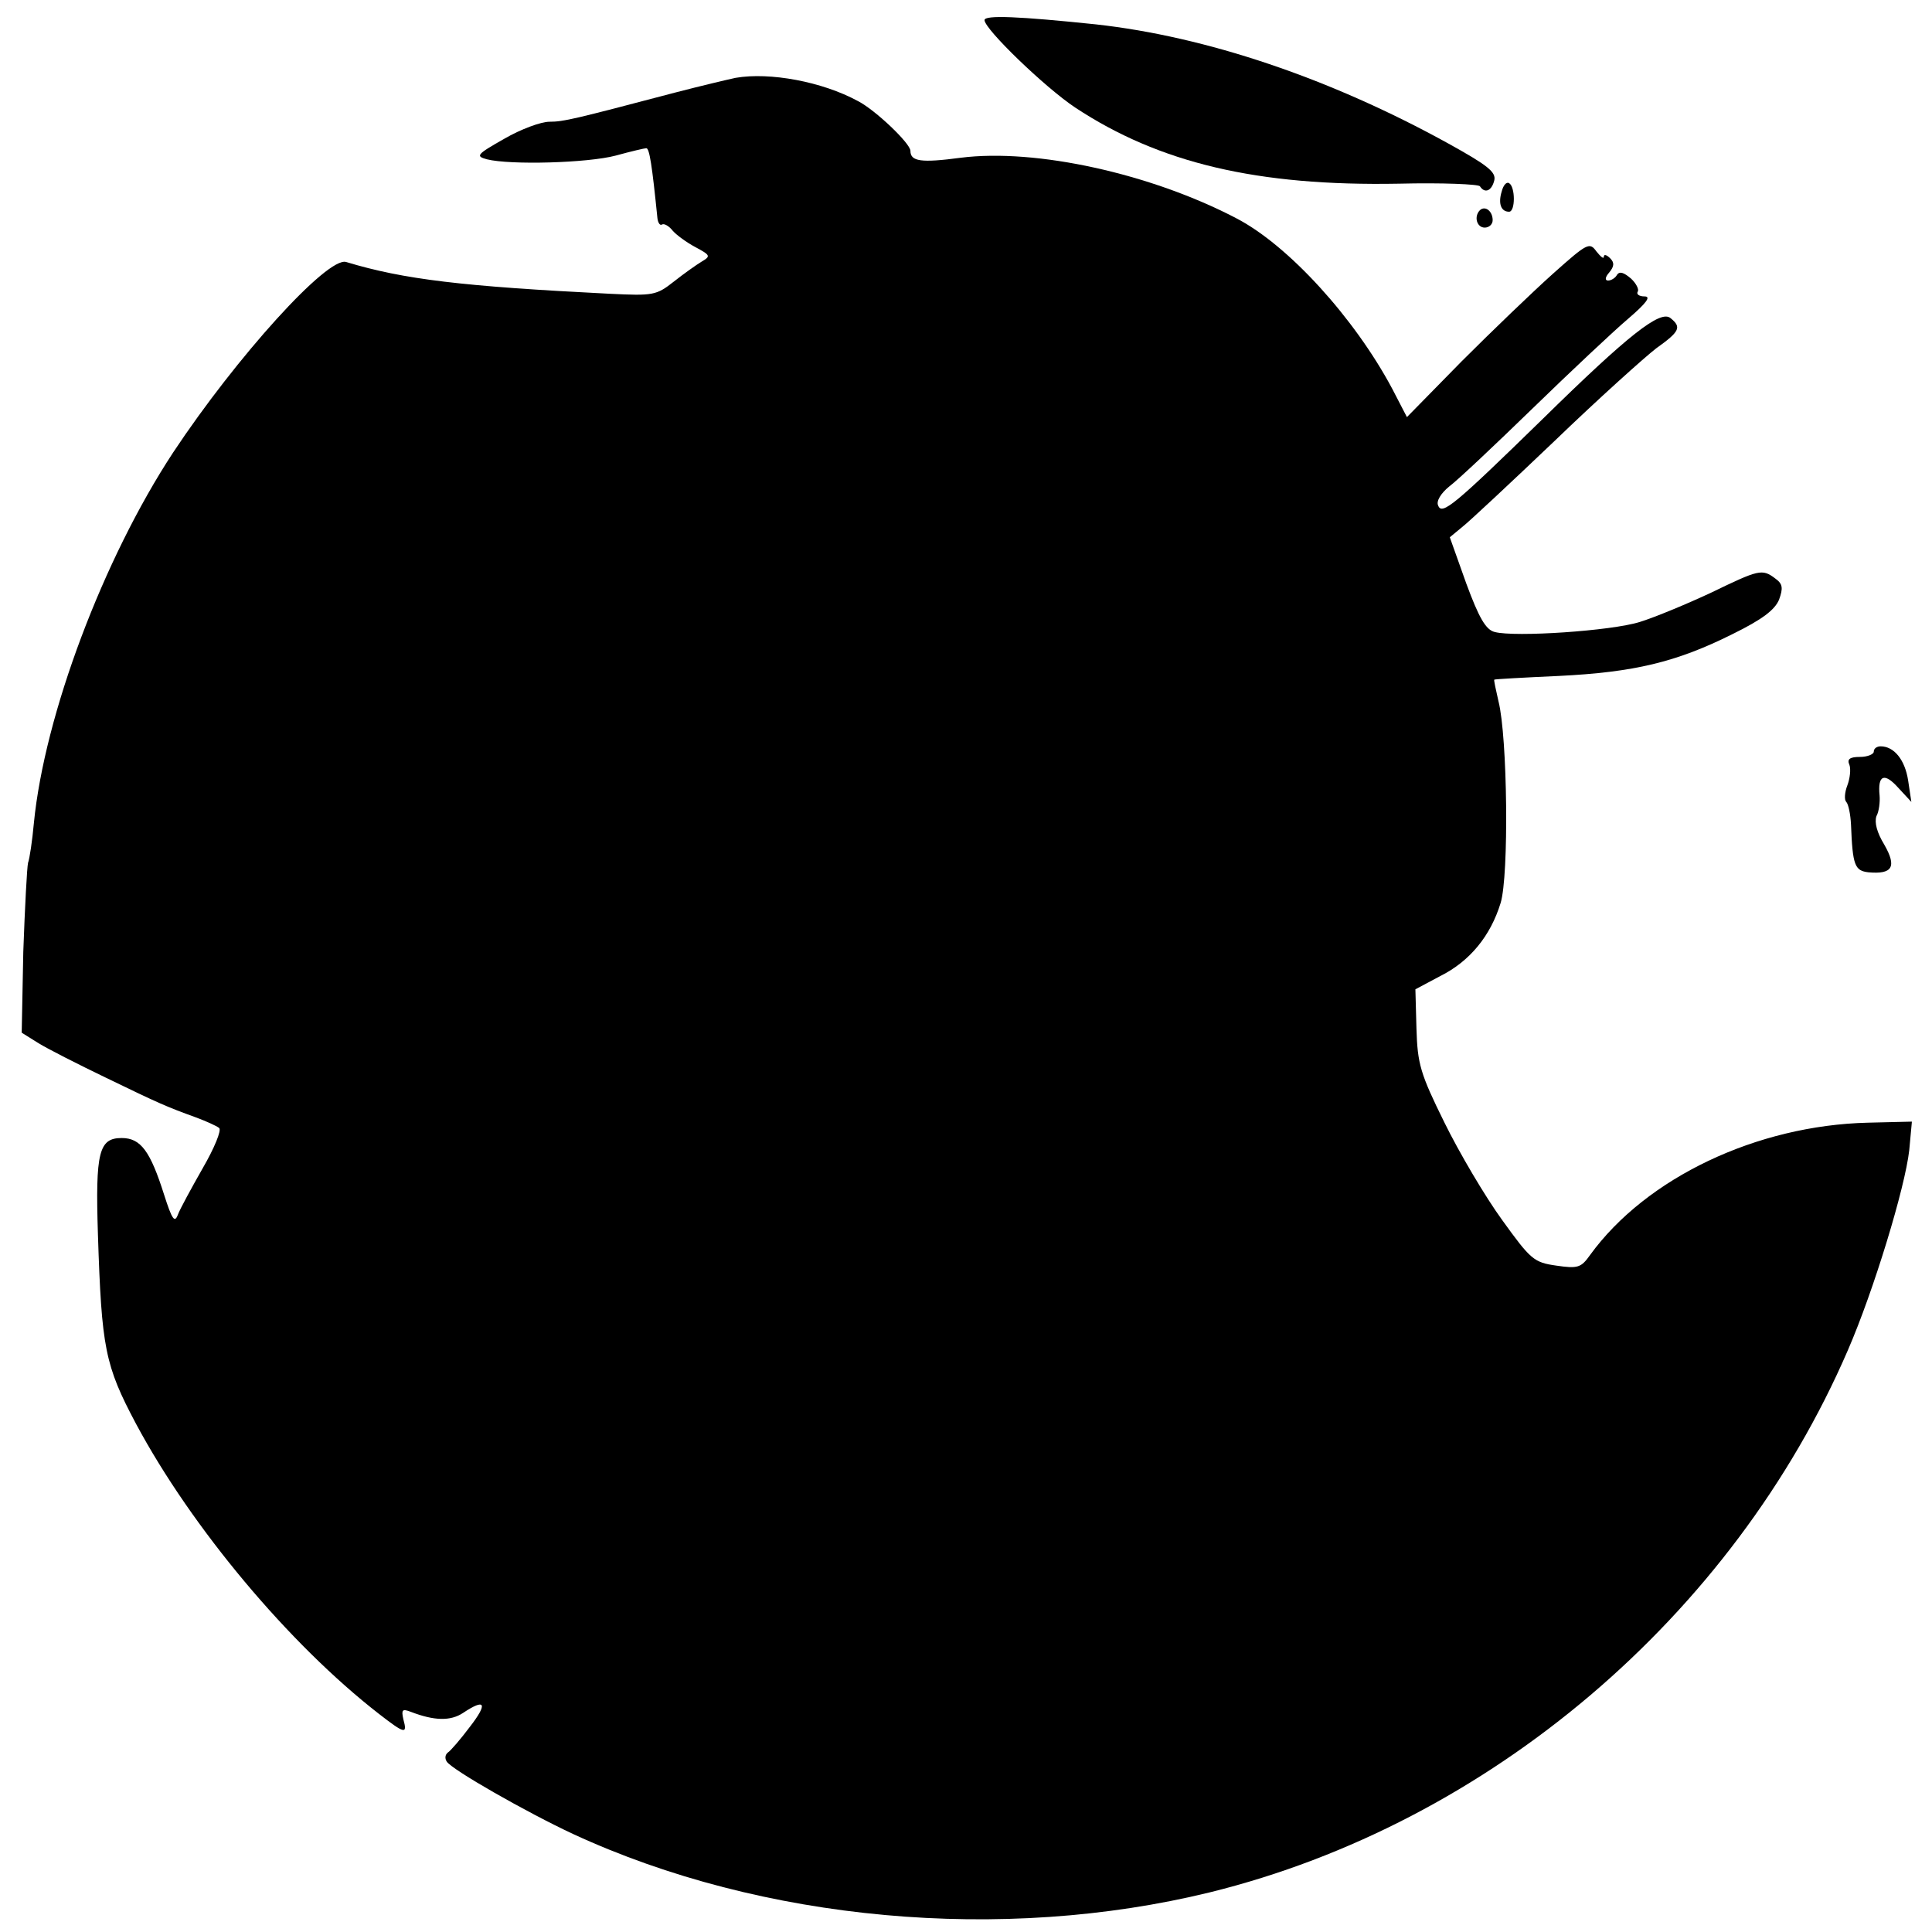 <?xml version="1.0" standalone="no"?>
<!DOCTYPE svg PUBLIC "-//W3C//DTD SVG 20010904//EN"
 "http://www.w3.org/TR/2001/REC-SVG-20010904/DTD/svg10.dtd">
<svg version="1.0" xmlns="http://www.w3.org/2000/svg"
 width="365pt" height="365pt" viewBox="0 0 365 365"
 preserveAspectRatio="xMidYMid meet">
<g transform="translate(0,365) scale(0.1,-0.1)"
fill="#000000" stroke="none">
<path d="M1860 3612 c0 -17 114 -127 171 -165 159 -105 344 -149 612 -144 82
2 151 -1 153 -5 9 -14 22 -9 27 11 4 16 -13 29 -87 70 -223 123 -457 202 -666
225 -144 15 -210 18 -210 8z"/>
<path d="M1390 3503 c-14 -3 -65 -15 -115 -28 -190 -50 -210 -55 -237 -55 -16
0 -54 -14 -85 -32 -53 -30 -55 -33 -33 -39 44 -11 190 -7 243 7 29 8 55 14 58
14 6 0 11 -33 21 -132 1 -9 5 -15 9 -12 4 2 13 -3 20 -12 7 -8 26 -22 43 -31
28 -15 29 -17 12 -27 -10 -6 -34 -23 -53 -38 -33 -26 -39 -27 -121 -23 -279
14 -389 27 -498 60 -35 11 -207 -179 -327 -360 -132 -201 -243 -496 -263 -700
-3 -33 -8 -67 -11 -75 -2 -8 -6 -84 -9 -168 l-3 -153 32 -20 c18 -11 75 -40
127 -65 101 -49 115 -55 170 -75 19 -7 39 -16 44 -20 5 -4 -9 -38 -31 -76 -21
-37 -43 -77 -47 -88 -6 -16 -11 -9 -26 38 -26 82 -44 107 -80 107 -43 0 -50
-26 -45 -182 7 -215 13 -247 72 -358 105 -196 289 -416 459 -548 49 -38 54
-39 46 -10 -4 18 -2 20 14 14 44 -17 75 -18 99 -2 42 28 47 18 13 -26 -18 -24
-37 -46 -42 -49 -5 -4 -6 -11 -2 -17 9 -15 151 -96 239 -137 357 -165 811
-206 1203 -110 527 130 988 522 1205 1024 49 113 108 307 116 378 l5 54 -83
-2 c-210 -5 -419 -104 -525 -250 -17 -24 -23 -26 -64 -20 -42 6 -48 11 -102
86 -32 44 -81 127 -109 184 -46 93 -51 111 -53 178 l-2 74 47 25 c56 28 95 76
114 138 16 52 13 314 -4 381 -5 22 -9 40 -8 41 1 1 56 4 122 7 142 7 222 26
328 79 57 28 80 46 88 65 8 22 7 30 -7 40 -25 19 -31 17 -122 -27 -45 -21
-105 -46 -134 -55 -54 -17 -236 -29 -274 -19 -17 4 -30 27 -54 92 l-31 87 23
19 c13 10 91 83 175 163 83 80 170 158 192 175 45 32 48 40 27 57 -19 16 -79
-31 -241 -190 -168 -164 -191 -183 -198 -164 -4 8 5 23 21 36 15 11 86 78 157
147 72 70 153 146 180 169 35 30 45 43 32 43 -10 0 -16 4 -13 9 3 4 -3 16 -13
25 -13 11 -21 14 -26 7 -3 -6 -11 -11 -17 -11 -6 0 -6 6 2 15 10 12 10 19 2
27 -7 7 -12 8 -12 3 0 -5 -6 0 -14 10 -13 18 -17 16 -82 -42 -38 -34 -116
-109 -173 -166 l-103 -105 -28 54 c-71 133 -196 271 -295 322 -161 84 -378
132 -520 114 -75 -10 -95 -7 -95 13 0 14 -66 77 -99 94 -68 37 -167 55 -231
44z"/>
<path d="M2837 3288 c-7 -23 -1 -38 14 -38 12 0 12 47 0 54 -5 3 -11 -4 -14
-16z"/>
<path d="M2796 3253 c-12 -12 -6 -33 9 -33 8 0 15 6 15 14 0 17 -14 28 -24 19z"/>
<path d="M3540 2230 c0 -5 -12 -10 -26 -10 -19 0 -25 -4 -20 -15 3 -8 1 -26
-4 -39 -5 -13 -6 -27 -2 -31 4 -4 8 -23 9 -43 3 -77 7 -87 33 -90 45 -4 54 10
30 52 -14 23 -19 42 -15 54 5 9 7 27 6 39 -4 39 9 44 35 15 l25 -27 -6 40 c-6
40 -27 65 -52 65 -7 0 -13 -4 -13 -10z"/>
</g>
</svg>
